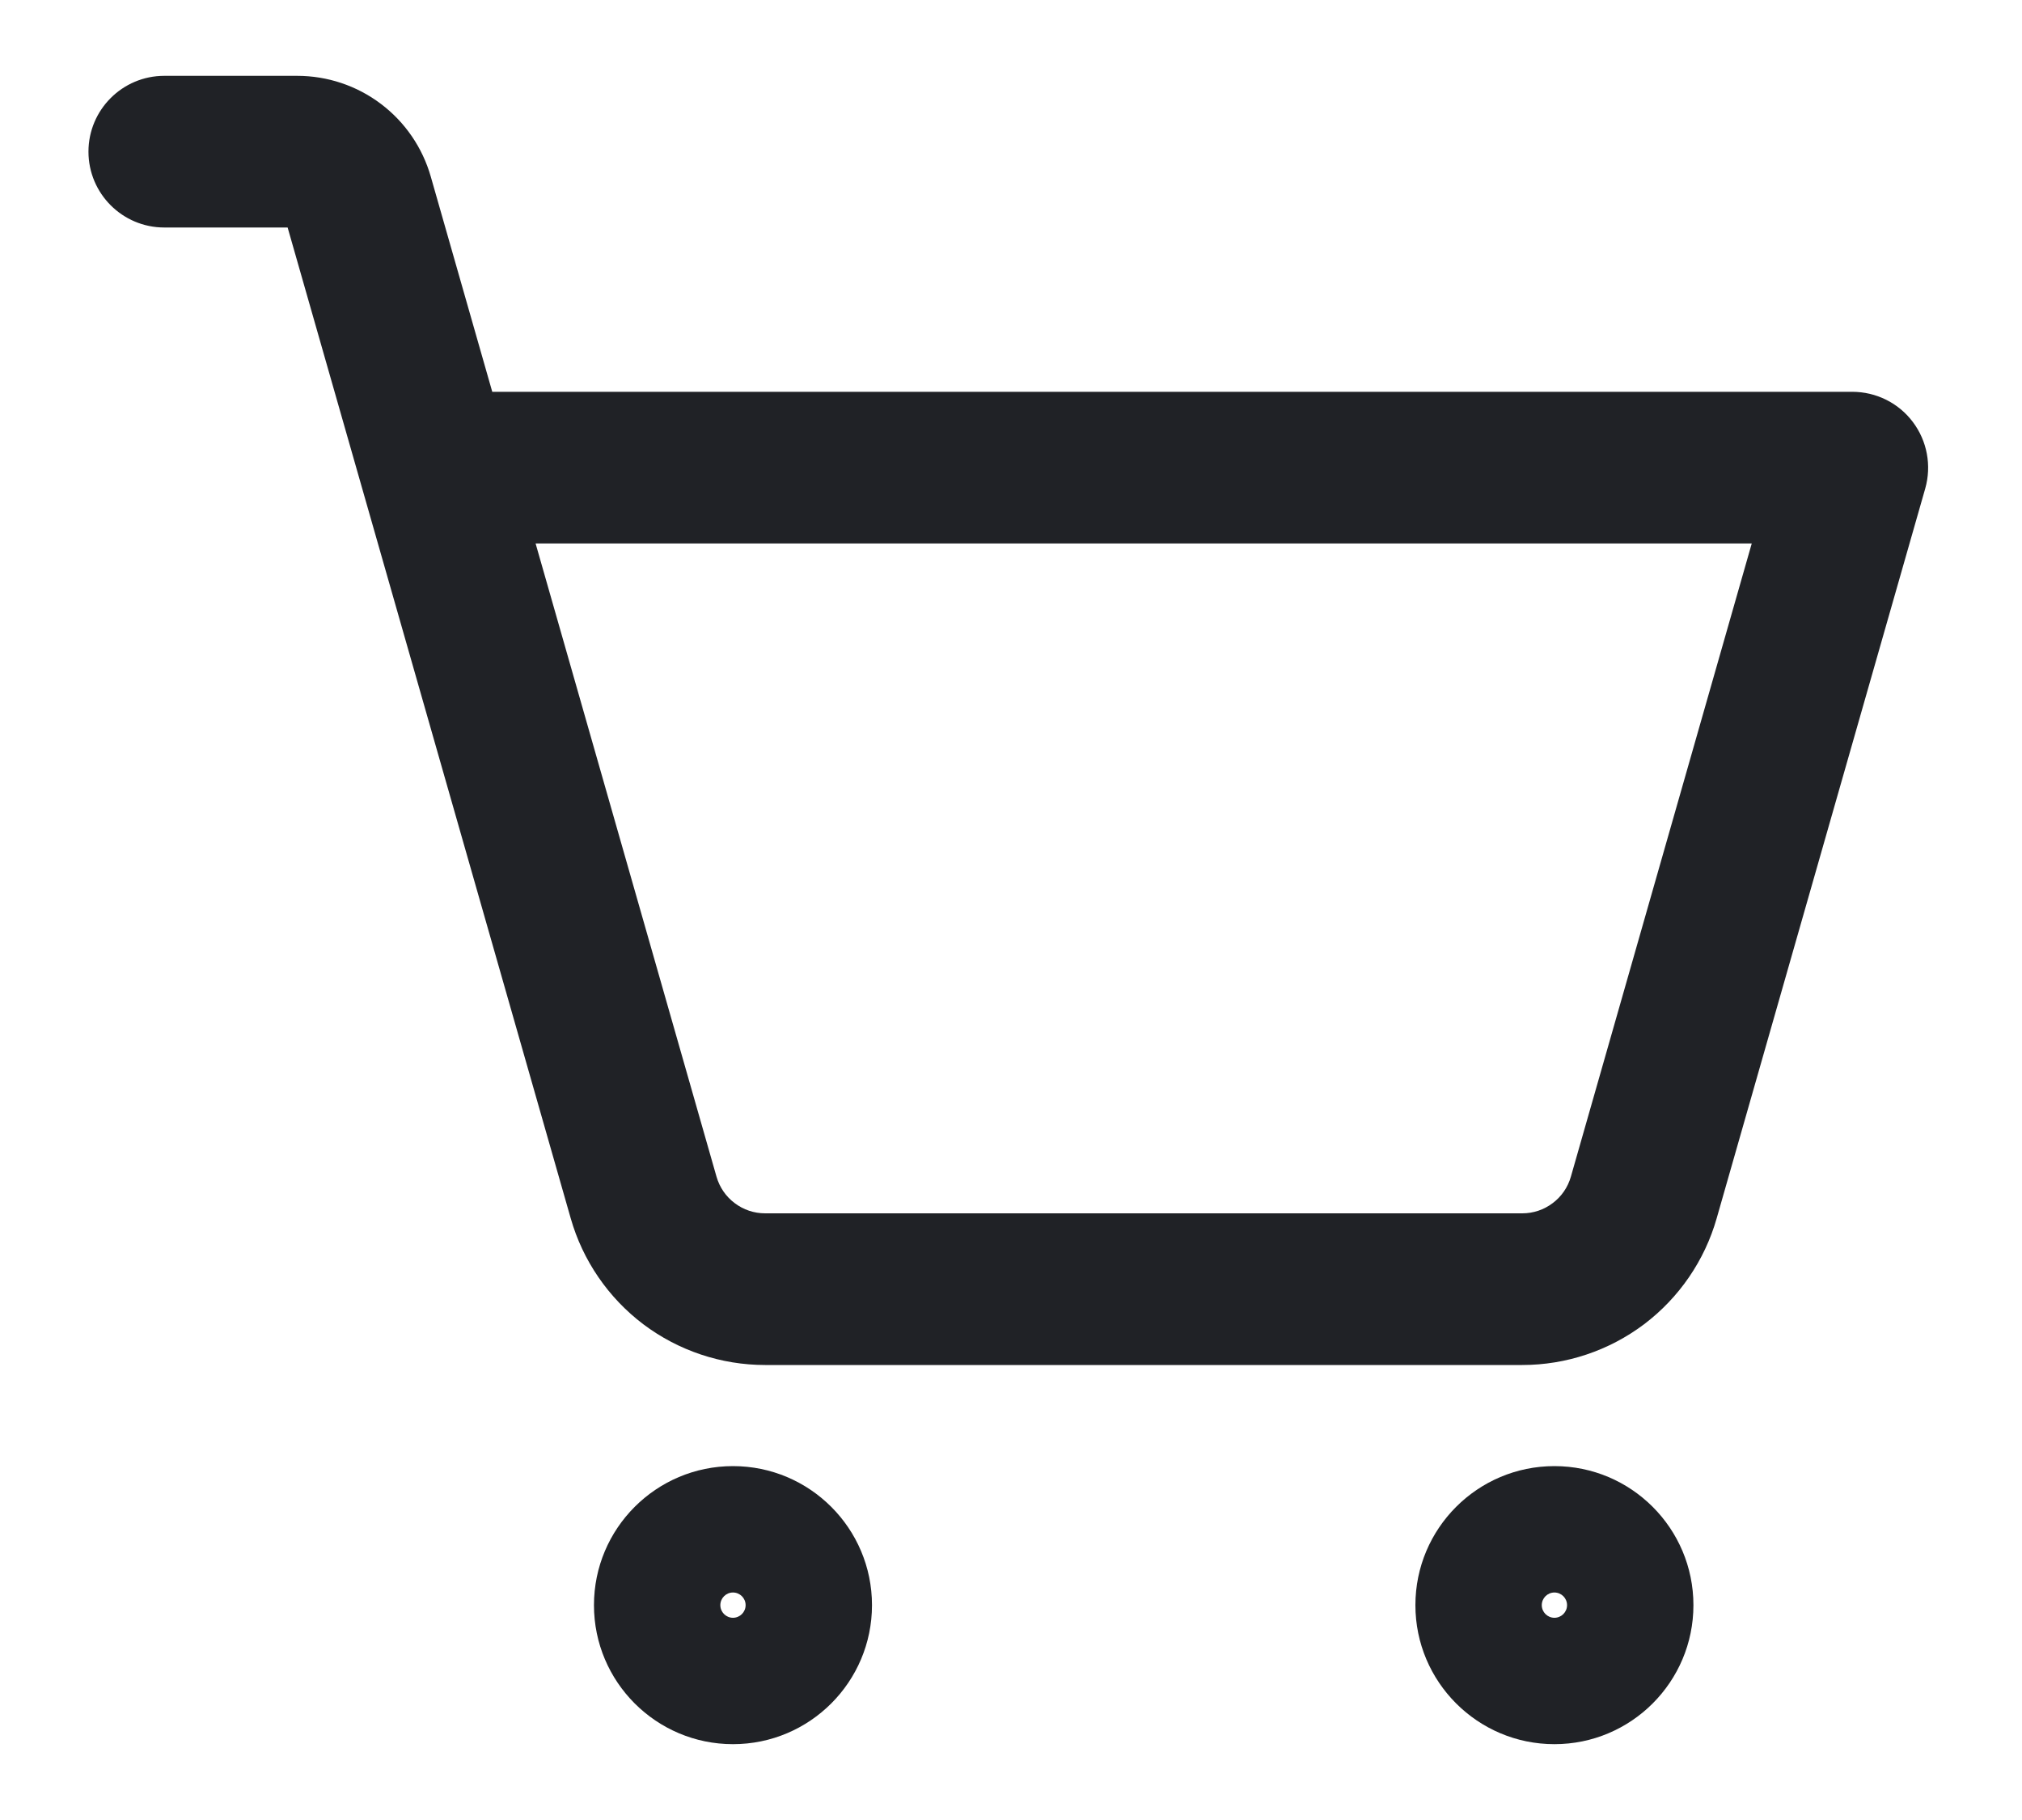 <svg width="20" height="18" viewBox="0 0 20 18" fill="none" xmlns="http://www.w3.org/2000/svg">
<path d="M4.304 3.875C3.889 3.875 3.554 4.211 3.554 4.625C3.554 5.039 3.889 5.375 4.304 5.375V3.875ZM18.321 4.625L19.043 4.831C19.107 4.605 19.062 4.361 18.92 4.173C18.779 3.985 18.557 3.875 18.321 3.875V4.625ZM16.259 11.843L16.98 12.049L16.259 11.843ZM15.057 12.75V13.5V12.75ZM7.568 12.75V13.5V12.75ZM6.366 11.843L5.645 12.049L6.366 11.843ZM3.54 1.953L4.261 1.747V1.747L3.54 1.953ZM2.939 1.5L2.939 0.75H2.939V1.5ZM1.625 0.75C1.211 0.75 0.875 1.086 0.875 1.5C0.875 1.914 1.211 2.25 1.625 2.25V0.75ZM4.304 5.375H18.321V3.875H4.304V5.375ZM17.6 4.419L15.538 11.637L16.98 12.049L19.043 4.831L17.6 4.419ZM15.538 11.637C15.508 11.742 15.445 11.834 15.358 11.899L16.262 13.097C16.608 12.835 16.861 12.467 16.98 12.049L15.538 11.637ZM15.358 11.899C15.271 11.965 15.166 12 15.057 12V13.5C15.492 13.5 15.915 13.358 16.262 13.097L15.358 11.899ZM15.057 12H7.568V13.5H15.057V12ZM7.568 12C7.459 12 7.354 11.965 7.267 11.899L6.363 13.097C6.71 13.358 7.133 13.5 7.568 13.5V12ZM7.267 11.899C7.18 11.834 7.117 11.742 7.087 11.637L5.645 12.049C5.764 12.467 6.017 12.835 6.363 13.097L7.267 11.899ZM7.087 11.637L4.261 1.747L2.819 2.159L5.645 12.049L7.087 11.637ZM4.261 1.747C4.179 1.46 4.006 1.207 3.767 1.027L2.864 2.225C2.842 2.208 2.827 2.185 2.819 2.159L4.261 1.747ZM3.767 1.027C3.529 0.847 3.238 0.75 2.939 0.75L2.939 2.25C2.912 2.25 2.886 2.241 2.864 2.225L3.767 1.027ZM2.939 0.75H1.625V2.25H2.939V0.75ZM7.125 15.875C7.125 15.806 7.181 15.75 7.25 15.75V17.25C8.009 17.25 8.625 16.634 8.625 15.875H7.125ZM7.25 15.75C7.319 15.75 7.375 15.806 7.375 15.875H5.875C5.875 16.634 6.491 17.25 7.25 17.25V15.75ZM7.375 15.875C7.375 15.944 7.319 16 7.25 16V14.5C6.491 14.5 5.875 15.116 5.875 15.875H7.375ZM7.25 16C7.181 16 7.125 15.944 7.125 15.875H8.625C8.625 15.116 8.009 14.5 7.25 14.5V16ZM15.25 15.875C15.25 15.806 15.306 15.75 15.375 15.75V17.25C16.134 17.25 16.75 16.634 16.75 15.875H15.25ZM15.375 15.75C15.444 15.75 15.5 15.806 15.5 15.875H14C14 16.634 14.616 17.25 15.375 17.25V15.75ZM15.5 15.875C15.5 15.944 15.444 16 15.375 16V14.5C14.616 14.5 14 15.116 14 15.875H15.5ZM15.375 16C15.306 16 15.25 15.944 15.25 15.875H16.75C16.75 15.116 16.134 14.5 15.375 14.5V16Z" fill="#202226"/>
</svg>
